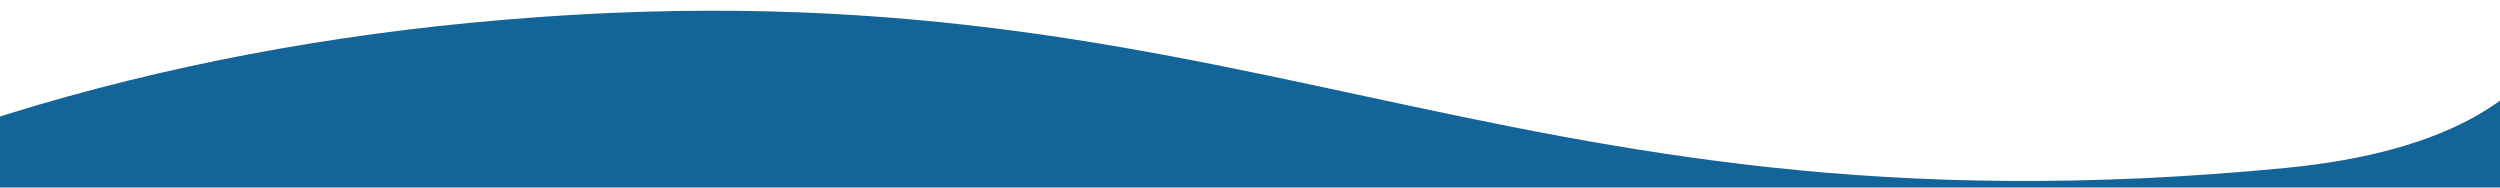 <svg id="Layer_1" data-name="Layer 1" xmlns="http://www.w3.org/2000/svg" xmlns:xlink="http://www.w3.org/1999/xlink" viewBox="0 0 566.93 42.52"><defs><style>.cls-1{fill:none;}.cls-2{fill:#fff;}.cls-3{clip-path:url(#clip-path);}.cls-4{fill:#136498;}</style><clipPath id="clip-path"><rect class="cls-1" x="-718.94" y="-406.63" width="2193.77" height="816.2" transform="translate(1.61 36.34) rotate(-5.52)"/></clipPath></defs><rect class="cls-2" width="566.93" height="42.52"/><g class="cls-3"><path class="cls-4" d="M-674.64,513.12,1509,302.24c-218.16-646.7-668.07-755.48-993.72-724C381.56-408.88,367-345.2,429.74-268.22,535.55-140,669,23.53,518.14,38.1,336.46,55.64,281.52-11.71,106.69,5.17-47.57,20.07-185.58,95.66-246.77,250.36c-49.3-9.08-85.23-22.92-150.38-16.62-140.53,13.57-261.75,84.09-274.27,241Z"/></g></svg>